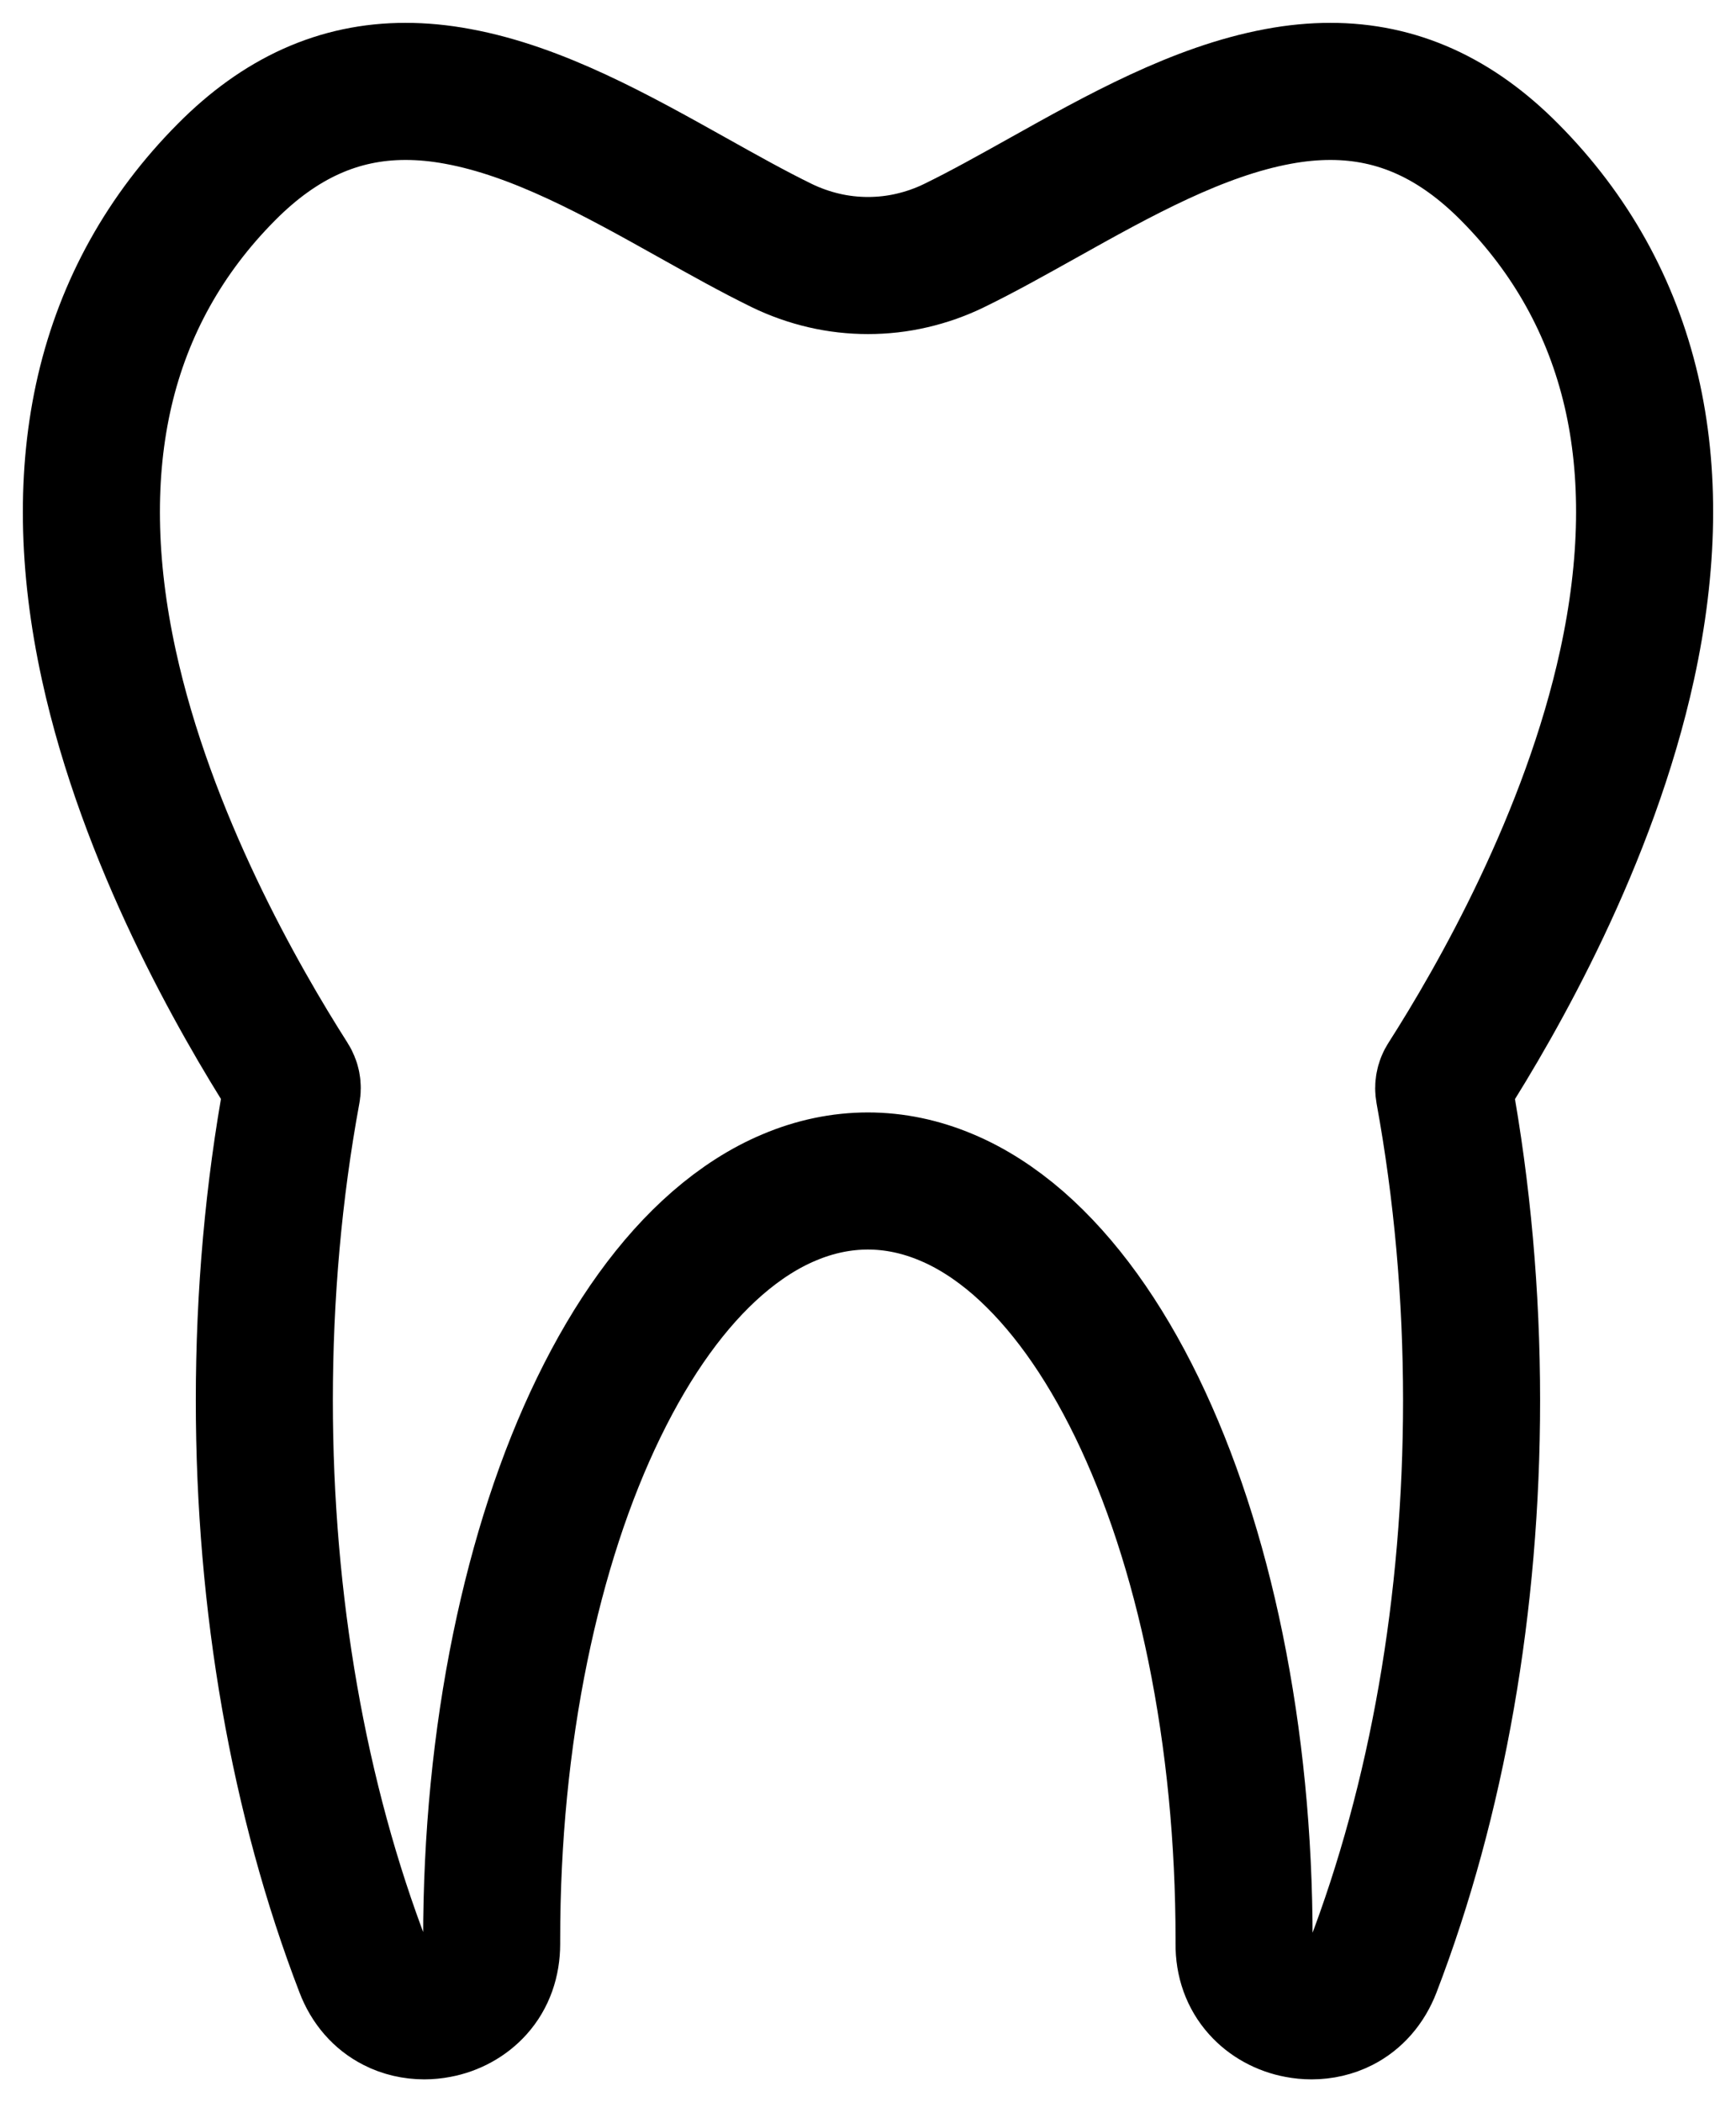<svg width="19" height="23" viewBox="0 0 19 23" fill="none" xmlns="http://www.w3.org/2000/svg">
<path d="M14.353 22C14.304 22 14.255 21.995 14.208 21.986C14.045 21.956 13.896 21.874 13.791 21.756C13.675 21.627 13.614 21.458 13.616 21.267C13.616 21.252 13.616 21.237 13.616 21.223C13.616 20.114 13.51 19.038 13.303 18.024C13.102 17.042 12.812 16.159 12.444 15.4C12.071 14.633 11.634 14.029 11.147 13.603C10.895 13.384 10.63 13.214 10.36 13.101C10.079 12.982 9.789 12.921 9.499 12.921C9.209 12.921 8.917 12.982 8.637 13.101C8.367 13.214 8.102 13.384 7.85 13.603C7.363 14.027 6.926 14.633 6.553 15.4C6.184 16.159 5.896 17.043 5.694 18.024C5.486 19.038 5.381 20.113 5.381 21.223C5.381 21.237 5.381 21.252 5.381 21.267C5.381 21.458 5.322 21.627 5.206 21.756C5.101 21.874 4.952 21.956 4.789 21.986C4.742 21.995 4.693 22 4.644 22C4.53 22 4.416 21.974 4.319 21.924C4.165 21.846 4.047 21.711 3.979 21.533C3.268 19.687 2.893 17.54 2.893 15.323C2.893 14.168 2.994 13.029 3.195 11.938C3.204 11.894 3.195 11.85 3.171 11.812C2.611 10.934 1.606 9.179 1.191 7.275C0.952 6.18 0.938 5.172 1.146 4.277C1.359 3.362 1.808 2.557 2.478 1.883C3.067 1.289 3.71 1 4.438 1C4.621 1 4.814 1.018 5.011 1.055C5.887 1.216 6.751 1.699 7.586 2.166C7.924 2.355 8.244 2.534 8.555 2.686C8.703 2.758 8.859 2.813 9.018 2.85C9.176 2.887 9.339 2.905 9.5 2.905C9.661 2.905 9.824 2.887 9.981 2.85C10.141 2.813 10.297 2.758 10.444 2.686C10.756 2.534 11.075 2.355 11.414 2.166C12.249 1.699 13.113 1.217 13.989 1.055C14.186 1.018 14.379 1 14.561 1C15.29 1 15.932 1.288 16.522 1.883C17.192 2.557 17.64 3.362 17.854 4.277C18.063 5.172 18.047 6.181 17.808 7.275C17.393 9.179 16.39 10.934 15.829 11.812C15.804 11.85 15.796 11.894 15.804 11.938C16.004 13.029 16.106 14.17 16.106 15.323C16.106 17.54 15.731 19.687 15.021 21.533C14.952 21.711 14.834 21.846 14.681 21.924C14.583 21.974 14.47 22 14.355 22H14.353Z" stroke="black" stroke-width="1.5" stroke-linecap="round" stroke-linejoin="round"/>
</svg>
